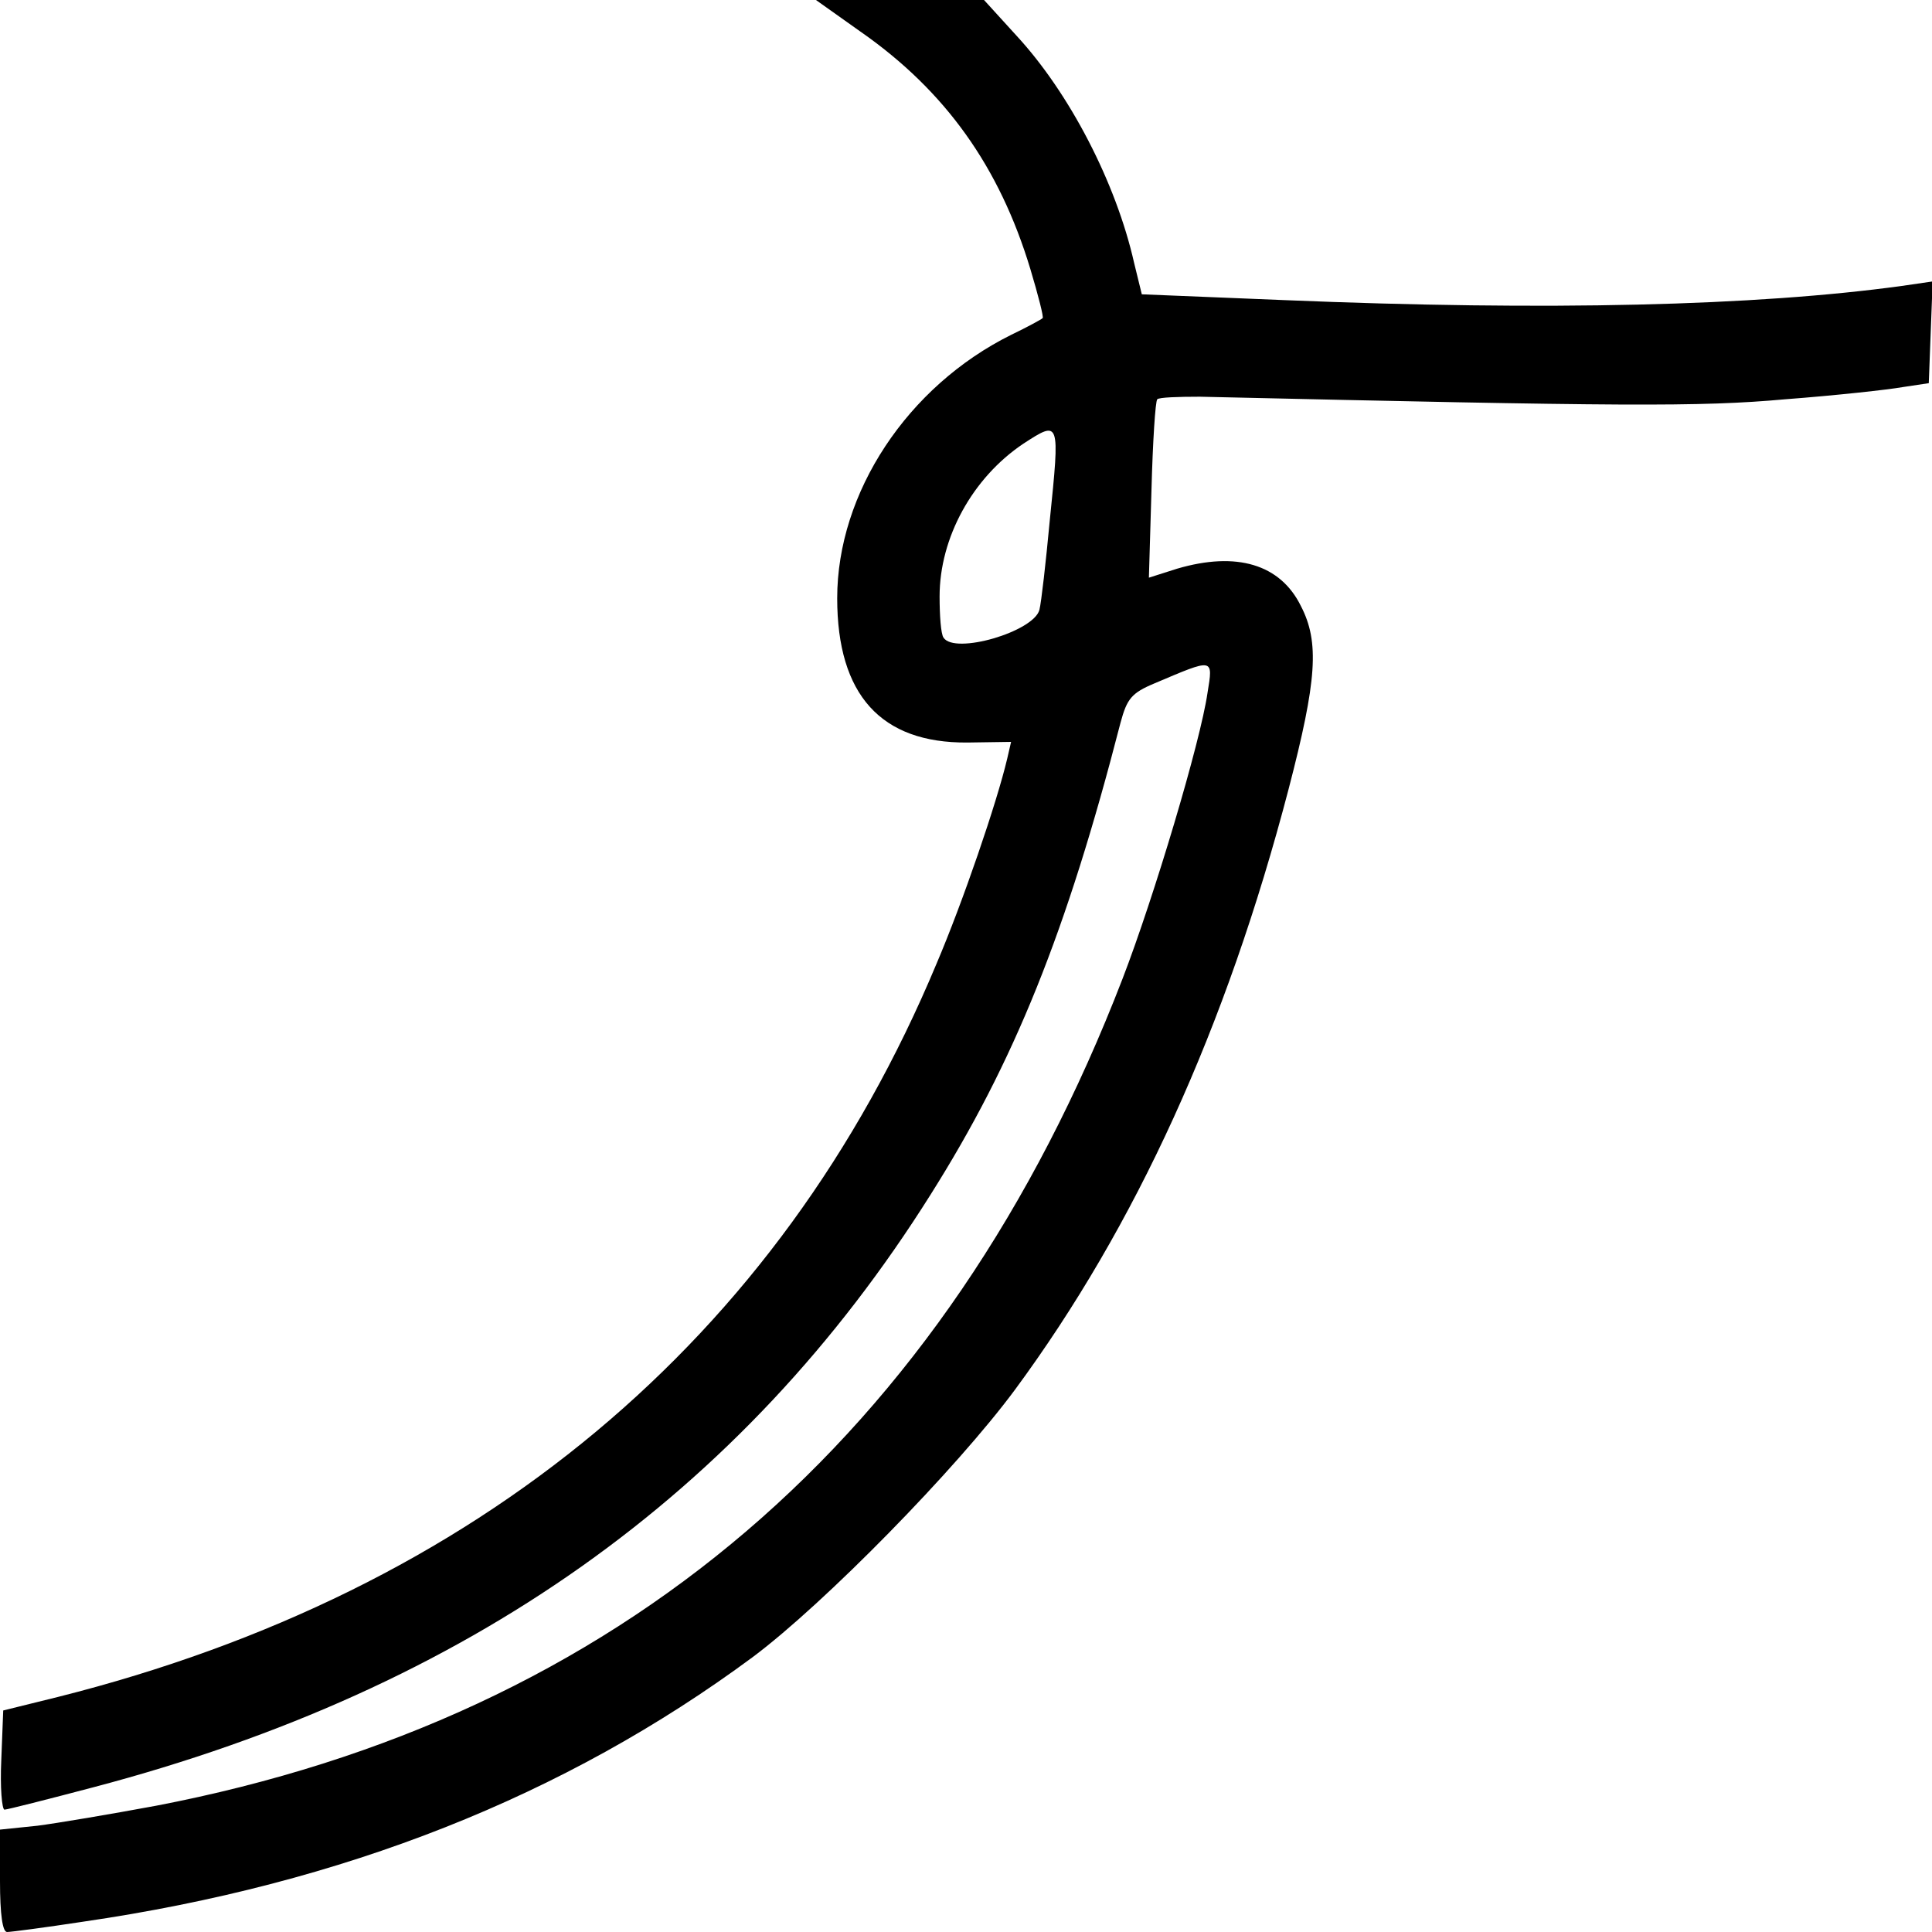 <?xml version="1.0" standalone="no"?>
<!DOCTYPE svg PUBLIC "-//W3C//DTD SVG 20010904//EN"
 "http://www.w3.org/TR/2001/REC-SVG-20010904/DTD/svg10.dtd">
<svg version="1.0" xmlns="http://www.w3.org/2000/svg"
 width="300pt" height="300pt" viewBox="0 0 300 300"
 preserveAspectRatio="xMidYMid meet">
<g transform="translate(0,300) scale(0.1,-0.1)"
fill="#000000" stroke="none">
<path d="M1336 2951 c132 -92 216 -210 264 -369 12 -40 21 -75 19 -76 -2 -2
-24 -14 -49 -26 -161 -80 -270 -245 -270 -409 0 -150 68 -225 202 -224 l68 1
-6 -26 c-16 -68 -69 -223 -110 -319 -244 -584 -712 -974 -1364 -1138 l-85 -21
-3 -77 c-2 -42 1 -77 5 -77 4 0 67 16 139 35 580 153 1006 454 1299 920 130
206 211 407 295 733 10 37 17 46 53 61 92 39 91 40 82 -15 -11 -76 -83 -317
-132 -444 -275 -713 -782 -1146 -1501 -1284 -70 -13 -153 -27 -184 -31 l-58
-6 0 -80 c0 -52 4 -79 11 -79 6 0 59 7 118 16 405 59 748 195 1040 411 111 83
316 292 407 415 188 255 328 562 425 933 44 169 48 228 19 284 -32 65 -100 85
-192 58 l-44 -14 4 136 c2 75 6 138 9 141 3 3 32 4 66 4 657 -15 776 -16 909
-4 79 6 161 15 183 19 l40 6 3 79 3 79 -48 -7 c-226 -31 -549 -39 -959 -22
l-221 9 -12 49 c-28 124 -100 263 -182 352 l-51 56 -131 0 -130 0 69 -49z
m294 -760 c-6 -64 -13 -126 -16 -138 -9 -34 -132 -70 -149 -43 -4 6 -6 34 -6
64 0 91 51 184 130 237 57 37 57 37 41 -120z"/>
</g>
</svg>
